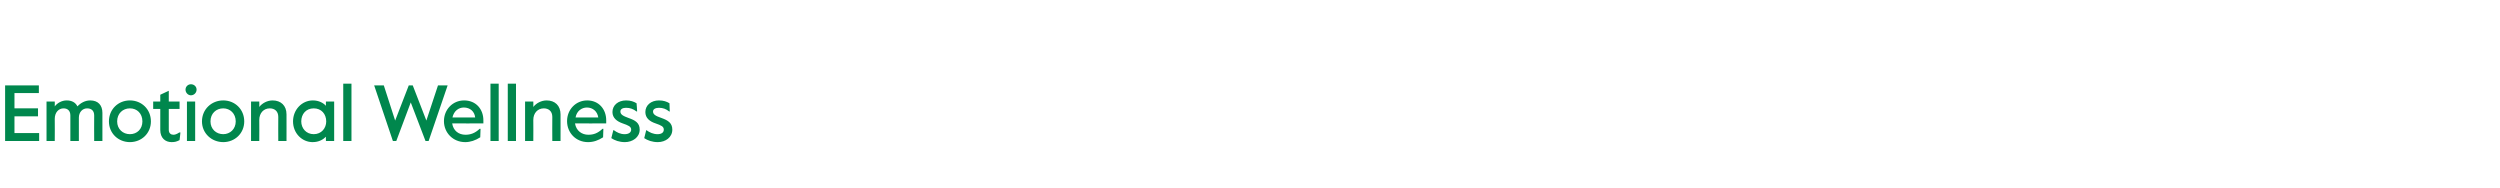 <?xml version="1.0" standalone="no"?><!DOCTYPE svg PUBLIC "-//W3C//DTD SVG 1.1//EN" "http://www.w3.org/Graphics/SVG/1.1/DTD/svg11.dtd"><svg xmlns="http://www.w3.org/2000/svg" version="1.1" width="881.3px" height="66.3px" viewBox="0 -28 881.3 66.3" style="top:-28px"><desc>Emotional Wellness</desc><defs/><g id="Polygon24919"><path d="m1.8 2.1h11.9v2.7H5.1v5.4h8.3v2.8H5.1v5.9h8.7v2.8h-12V2.1zm14.6 5.7h2.9s.05 1.75 0 1.7c.9-1.2 2.5-2.1 4.2-2.1c1.8 0 3.1.7 3.8 2.1c1.1-1.2 2.7-2.1 4.5-2.1c2.8 0 4.3 1.7 4.3 4.4c.02.04 0 9.9 0 9.9h-2.9s-.05-8.96 0-9c0-1.7-1-2.5-2.5-2.5c-1.6 0-2.9 1.3-2.9 3.3c-.02.02 0 8.2 0 8.2h-3v-9c0-1.7-1-2.5-2.4-2.5c-1.7 0-3.1 1.4-3.1 3.7c.05.04 0 7.8 0 7.8h-2.9V7.8zm22 7c0-4.3 3.3-7.4 7.4-7.4c4.1 0 7.4 3.1 7.4 7.4c0 4.2-3.3 7.3-7.4 7.3c-4.1 0-7.4-3.1-7.4-7.3zm11.8 0c0-2.8-1.9-4.6-4.4-4.6c-2.5 0-4.5 1.8-4.5 4.6c0 2.7 2 4.5 4.5 4.5c2.5 0 4.4-1.8 4.4-4.5zm6.3 3v-7.4H54V7.8h2.5V5.4l3-1.4v3.8h3.8v2.6h-3.8s-.03 7.38 0 7.4c0 1.2.8 1.7 1.6 1.7c.6 0 1.2-.2 2.1-.8c.02-.02.4 0 .4 0c0 0-.26 2.66-.3 2.7c-1 .5-1.6.7-2.8.7c-2.2 0-4-1.4-4-4.3zm8.9-14.2c0-1.1.9-1.9 1.9-1.9c1.1 0 2 .8 2 1.9c0 1.1-.9 2-2 2c-1 0-1.9-.9-1.9-2zm.5 4.2h2.9v13.9h-2.9V7.8zm5.3 7c0-4.3 3.4-7.4 7.5-7.4c4.1 0 7.4 3.1 7.4 7.4c0 4.2-3.3 7.3-7.4 7.3c-4.1 0-7.5-3.1-7.5-7.3zm11.9 0c0-2.8-2-4.6-4.4-4.6c-2.5 0-4.5 1.8-4.5 4.6c0 2.7 2 4.5 4.5 4.5c2.4 0 4.4-1.8 4.4-4.5zm5.4-7h2.9s.05 1.92 0 1.9c1-1.3 2.8-2.3 4.7-2.3c2.9 0 4.9 1.8 4.9 4.9c.02-.04 0 9.4 0 9.4h-2.9s-.04-8.54 0-8.5c0-2-1.3-3-3-3c-2.1 0-3.7 1.6-3.7 4.1c.05-.05 0 7.4 0 7.4h-2.9V7.8zm14.8 7c0-4.1 3.1-7.4 7-7.4c2.1 0 3.7.9 4.6 1.9c-.05.02 0-1.5 0-1.5h2.9v13.9h-2.9s-.05-1.54 0-1.5c-1 1-2.5 1.9-4.7 1.9c-3.7 0-6.9-3.1-6.9-7.3zm11.7 0c0-2.6-1.7-4.6-4.4-4.6c-2.7 0-4.4 2-4.4 4.6c0 2.4 1.7 4.5 4.4 4.5c2.7 0 4.4-2.1 4.4-4.5zm6-13.3h2.9v20.2H121V1.5zm10.9.6h3.4l4 12.4l4.8-12.4h1.4l4.8 12.4l4.1-12.4h3.4l-6.7 19.6H150l-5.2-13.6l-5.1 13.6h-1.2l-6.6-19.6zm24.6 12.6c0-4.1 3.1-7.3 7.1-7.3c4.2 0 6.8 3.1 6.8 7c-.02.02 0 1.1 0 1.1c0 0-11 .04-11 0c.4 2.6 2.3 4 4.7 4c1.7 0 3.3-.5 5-2.1c-.01.04.3 0 .3 0l-.1 3c-1.7 1.1-3.5 1.7-5.3 1.7c-4.3 0-7.5-3.3-7.5-7.4zm11-1.3c-.2-2.1-1.8-3.5-4-3.5c-1.8 0-3.5 1.2-4 3.5h8zm5.4-11.9h2.9v20.2h-2.9V1.5zm6.1 0h2.9v20.2H179V1.5zm6.1 6.3h2.9s.05 1.92 0 1.9c1-1.3 2.8-2.3 4.7-2.3c2.9 0 4.9 1.8 4.9 4.9c.02-.04 0 9.4 0 9.4h-2.9s-.05-8.54 0-8.5c0-2-1.3-3-3-3c-2.1 0-3.7 1.6-3.7 4.1c.05-.05 0 7.4 0 7.4h-2.9V7.8zm14.8 6.9c0-4.1 3.1-7.3 7.1-7.3c4.1 0 6.7 3.1 6.7 7c.02.02 0 1.1 0 1.1c0 0-10.95.04-11 0c.4 2.6 2.4 4 4.7 4c1.8 0 3.3-.5 5-2.1c.03.04.3 0 .3 0c0 0-.07 3.01-.1 3c-1.7 1.1-3.4 1.7-5.3 1.7c-4.3 0-7.4-3.3-7.4-7.4zm11-1.3c-.3-2.1-1.9-3.5-4-3.5c-1.8 0-3.6 1.2-4 3.5h8zm4.6 7.3l.7-2.8h.2c1.1.8 2.3 1.4 3.8 1.4c1.4 0 2.3-.6 2.3-1.6c0-1.1-1-1.5-3-2.2c-2-.7-3.6-1.9-3.6-4c0-2.4 2-4.1 4.8-4.1c1.6 0 2.7.4 3.7 1c.05.03.2 2.9.2 2.9c0 0-.24-.02-.2 0c-1.2-.9-2.3-1.3-3.7-1.3c-1.1 0-2 .4-2 1.3c0 1.1 1 1.6 2.9 2.3c2.3.8 3.9 1.7 3.9 4.1c0 2.7-2.5 4.4-5.2 4.4c-2 0-3.6-.6-4.8-1.4zm11.6 0c-.02-.01.7-2.8.7-2.8h.1c1.1.8 2.4 1.4 3.9 1.4c1.4 0 2.2-.6 2.2-1.6c0-1.1-.9-1.5-2.9-2.2c-2.1-.7-3.6-1.9-3.6-4c0-2.4 2-4.1 4.8-4.1c1.6 0 2.7.4 3.7 1l.1 2.9s-.17-.02-.2 0c-1.1-.9-2.2-1.3-3.6-1.3c-1.1 0-2.1.4-2.1 1.3c0 1.1 1 1.6 3 2.3c2.2.8 3.8 1.7 3.8 4.1c0 2.7-2.4 4.4-5.1 4.4c-2 0-3.6-.6-4.8-1.4z" stroke="none" fill="#00874d"/></g></svg>